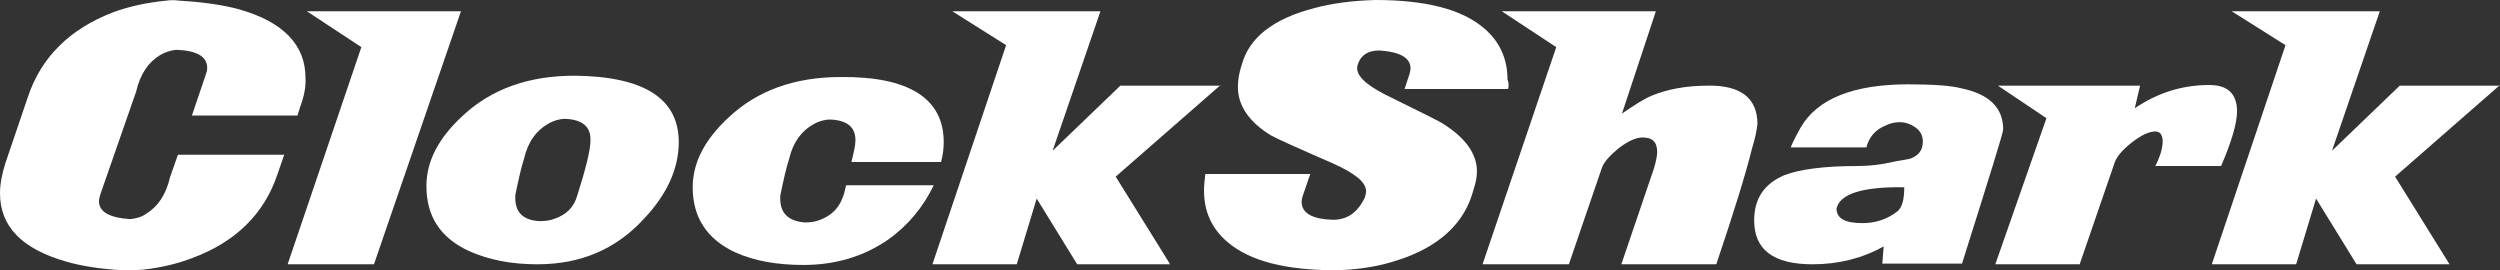 <svg width="370" height="40" viewBox="0 0 370 40" fill="none" xmlns="http://www.w3.org/2000/svg">
<rect x="0" y="0" width="370" height="40" fill="#333333" stroke="none"/>
<path d="M44.422 15.823L44.029 17.101H28.403L30.467 11.008C30.565 10.713 30.663 10.418 30.663 10.025C30.663 8.354 29.091 7.47 26.044 7.371C25.16 7.47 24.373 7.764 23.685 8.158C21.916 9.239 20.737 11.008 20.147 13.563L14.84 28.796C14.742 29.189 14.644 29.484 14.644 29.779C14.644 31.351 16.216 32.236 19.263 32.432C20.147 32.334 20.933 32.138 21.621 31.646C23.39 30.565 24.57 28.796 25.16 26.241L26.339 22.899H42.063L41.081 25.75C39.115 31.646 34.889 35.774 28.599 38.133C26.339 39.017 23.882 39.607 21.228 39.902C20.147 40 19.164 40 18.083 40C14.938 39.803 12.187 39.41 9.828 38.722C3.243 36.855 0 33.514 0 28.6C0 27.224 0.295 25.75 0.786 24.177L4.128 14.349C6.093 8.452 10.319 4.325 16.609 1.868C18.968 0.983 21.621 0.393 24.57 0.099C25.258 0 25.847 0 26.535 0.099C29.877 0.295 32.825 0.688 35.38 1.376C41.965 3.244 45.209 6.683 45.209 11.499C45.307 12.777 45.012 14.251 44.422 15.823Z" fill="white"/>
<path d="M68.221 1.671L55.346 39.115H42.57L53.479 6.978L45.42 1.671H68.221Z" fill="white"/>
<path d="M100.456 21.032C100.456 24.865 98.785 28.698 95.346 32.334C91.218 36.855 86.009 39.115 79.523 39.115C75.591 39.115 72.25 38.427 69.4 37.15C65.174 35.184 63.11 32.039 63.11 27.518C63.11 23.882 64.879 20.442 68.515 17.101C72.741 13.169 78.245 11.204 85.026 11.204C95.247 11.302 100.456 14.545 100.456 21.032ZM87.385 20.835C87.483 18.771 86.206 17.69 83.65 17.592C82.766 17.592 81.881 17.887 81.193 18.28C79.424 19.263 78.147 20.933 77.557 23.489C77.164 24.668 76.771 26.437 76.279 28.796C76.083 31.351 77.361 32.629 79.916 32.727C80.702 32.727 81.488 32.629 82.176 32.334C83.847 31.744 84.928 30.663 85.419 28.992C86.697 24.963 87.385 22.211 87.385 20.835Z" fill="white"/>
<path d="M139.67 21.032C139.67 21.916 139.571 22.899 139.276 23.98H126.009C126.402 22.408 126.598 21.425 126.598 20.933C126.697 18.869 125.419 17.788 122.864 17.69C121.979 17.69 121.095 17.985 120.407 18.378C118.638 19.361 117.36 21.032 116.771 23.587C116.377 24.766 115.984 26.535 115.493 28.894C115.296 31.449 116.574 32.727 119.129 32.923C119.915 32.923 120.702 32.825 121.39 32.53C122.962 31.941 124.141 30.86 124.731 29.189C124.928 28.796 125.026 28.206 125.223 27.42H138.195C136.623 30.663 134.362 33.415 131.414 35.479C127.876 37.936 123.65 39.213 118.933 39.213C115.001 39.213 111.66 38.624 108.81 37.346C104.584 35.38 102.52 32.137 102.52 27.715C102.52 24.078 104.289 20.639 107.925 17.297C112.151 13.366 117.655 11.4 124.436 11.4C134.461 11.302 139.67 14.545 139.67 21.032Z" fill="white"/>
<path d="M180.652 12.58L165.124 26.142L173.183 39.115H159.424L153.429 29.385L150.48 39.115H137.999L148.908 6.683L140.947 1.671H162.864L155.787 22.309L165.812 12.678H180.652V12.58Z" fill="white"/>
<path d="M223.207 13.169H207.875L208.563 11.105C208.662 10.712 208.76 10.418 208.76 10.123C208.76 8.55 207.187 7.666 204.141 7.469C202.372 7.469 201.291 8.255 200.898 9.73C200.603 11.007 201.88 12.383 204.927 13.956C210.529 16.707 213.477 18.182 213.674 18.378C216.917 20.442 218.588 22.801 218.588 25.356C218.588 26.241 218.391 27.125 218.096 28.01C216.819 33.022 212.986 36.56 206.794 38.526C204.141 39.41 201.192 39.901 197.753 40C190.283 40 184.976 38.624 181.733 35.872C179.374 33.906 178.195 31.351 178.195 28.206C178.195 27.42 178.293 26.634 178.392 25.749H193.92L192.839 28.894C192.74 29.189 192.642 29.484 192.642 29.877C192.642 31.548 194.215 32.432 197.261 32.53C199.325 32.53 200.799 31.548 201.88 29.484C202.077 29.091 202.175 28.599 202.175 28.304C202.175 26.928 200.504 25.651 197.261 24.177C192.052 21.916 189.006 20.54 188.121 20.049C184.878 18.083 183.207 15.626 183.207 12.875C183.207 11.793 183.404 10.712 183.797 9.533C184.878 5.602 188.416 2.752 194.608 1.179C197.163 0.491 200.111 0.098 203.551 0C211.02 0 216.327 1.376 219.571 4.128C221.929 6.093 223.109 8.649 223.109 11.793C223.305 12.187 223.305 12.678 223.207 13.169Z" fill="white"/>
<path d="M260.103 18.378C260.005 19.164 259.808 20.344 259.317 21.916C258.334 25.847 256.565 31.547 254.01 39.115H239.956L244.772 24.963C245.066 23.98 245.263 23.096 245.263 22.506C245.263 21.032 244.575 20.344 243.101 20.344C242.118 20.344 240.84 20.933 239.465 22.015C238.187 23.096 237.401 23.98 237.106 24.766L232.192 39.115H219.416L230.325 6.978L222.266 1.671H245.066L240.054 16.806C241.922 15.528 243.297 14.643 244.477 14.152C246.835 13.169 249.686 12.678 252.732 12.678C257.646 12.58 260.103 14.545 260.103 18.378Z" fill="white"/>
<path d="M296.472 19.164C296.472 19.656 294.409 26.24 290.379 39.017H278.586L278.782 36.462C275.637 38.23 272.099 39.115 268.266 39.115C262.468 39.115 259.618 36.953 259.618 32.629C259.618 29.385 261.092 27.223 264.04 25.946C266.301 25.061 269.937 24.57 274.949 24.57C276.62 24.57 278.389 24.373 280.06 23.98C280.944 23.784 281.829 23.685 282.713 23.489C283.991 22.997 284.581 22.211 284.581 20.933C284.581 20.049 284.187 19.361 283.5 18.869C282.812 18.378 282.025 18.083 281.141 18.083C280.355 18.083 279.667 18.28 279.077 18.575C277.603 19.164 276.62 20.245 276.227 21.818H265.023C265.416 20.835 265.908 19.951 266.497 18.869C268.954 14.643 274.261 12.481 282.418 12.481C286.153 12.481 288.807 12.678 290.281 13.071C294.507 13.956 296.472 16.019 296.472 19.164ZM281.829 27.715C275.637 27.616 272.296 28.697 271.804 30.86C271.804 32.334 273.082 33.022 275.637 33.022C277.603 33.022 279.372 32.432 280.846 31.253C281.534 30.663 281.829 29.484 281.829 27.715Z" fill="white"/>
<path d="M328.722 24.57H318.993C319.779 22.997 320.074 21.818 320.074 20.933C320.074 19.951 319.681 19.459 318.993 19.459C318.01 19.459 316.831 20.049 315.455 21.13C314.079 22.211 313.292 23.194 312.998 23.98L307.789 39.115H295.307L302.875 17.494L295.7 12.678H316.732L315.946 16.02C319.287 13.759 322.924 12.58 326.953 12.58C329.705 12.58 331.081 13.857 331.081 16.511C331.081 18.182 330.295 20.933 328.722 24.57Z" fill="white"/>
<path d="M370 12.58L354.472 26.142L362.53 39.115H348.771L342.776 29.385L339.828 39.115H327.346L338.255 6.683L330.295 1.671H352.211L345.135 22.309L355.16 12.678H370V12.58Z" fill="white"/>
</svg>
